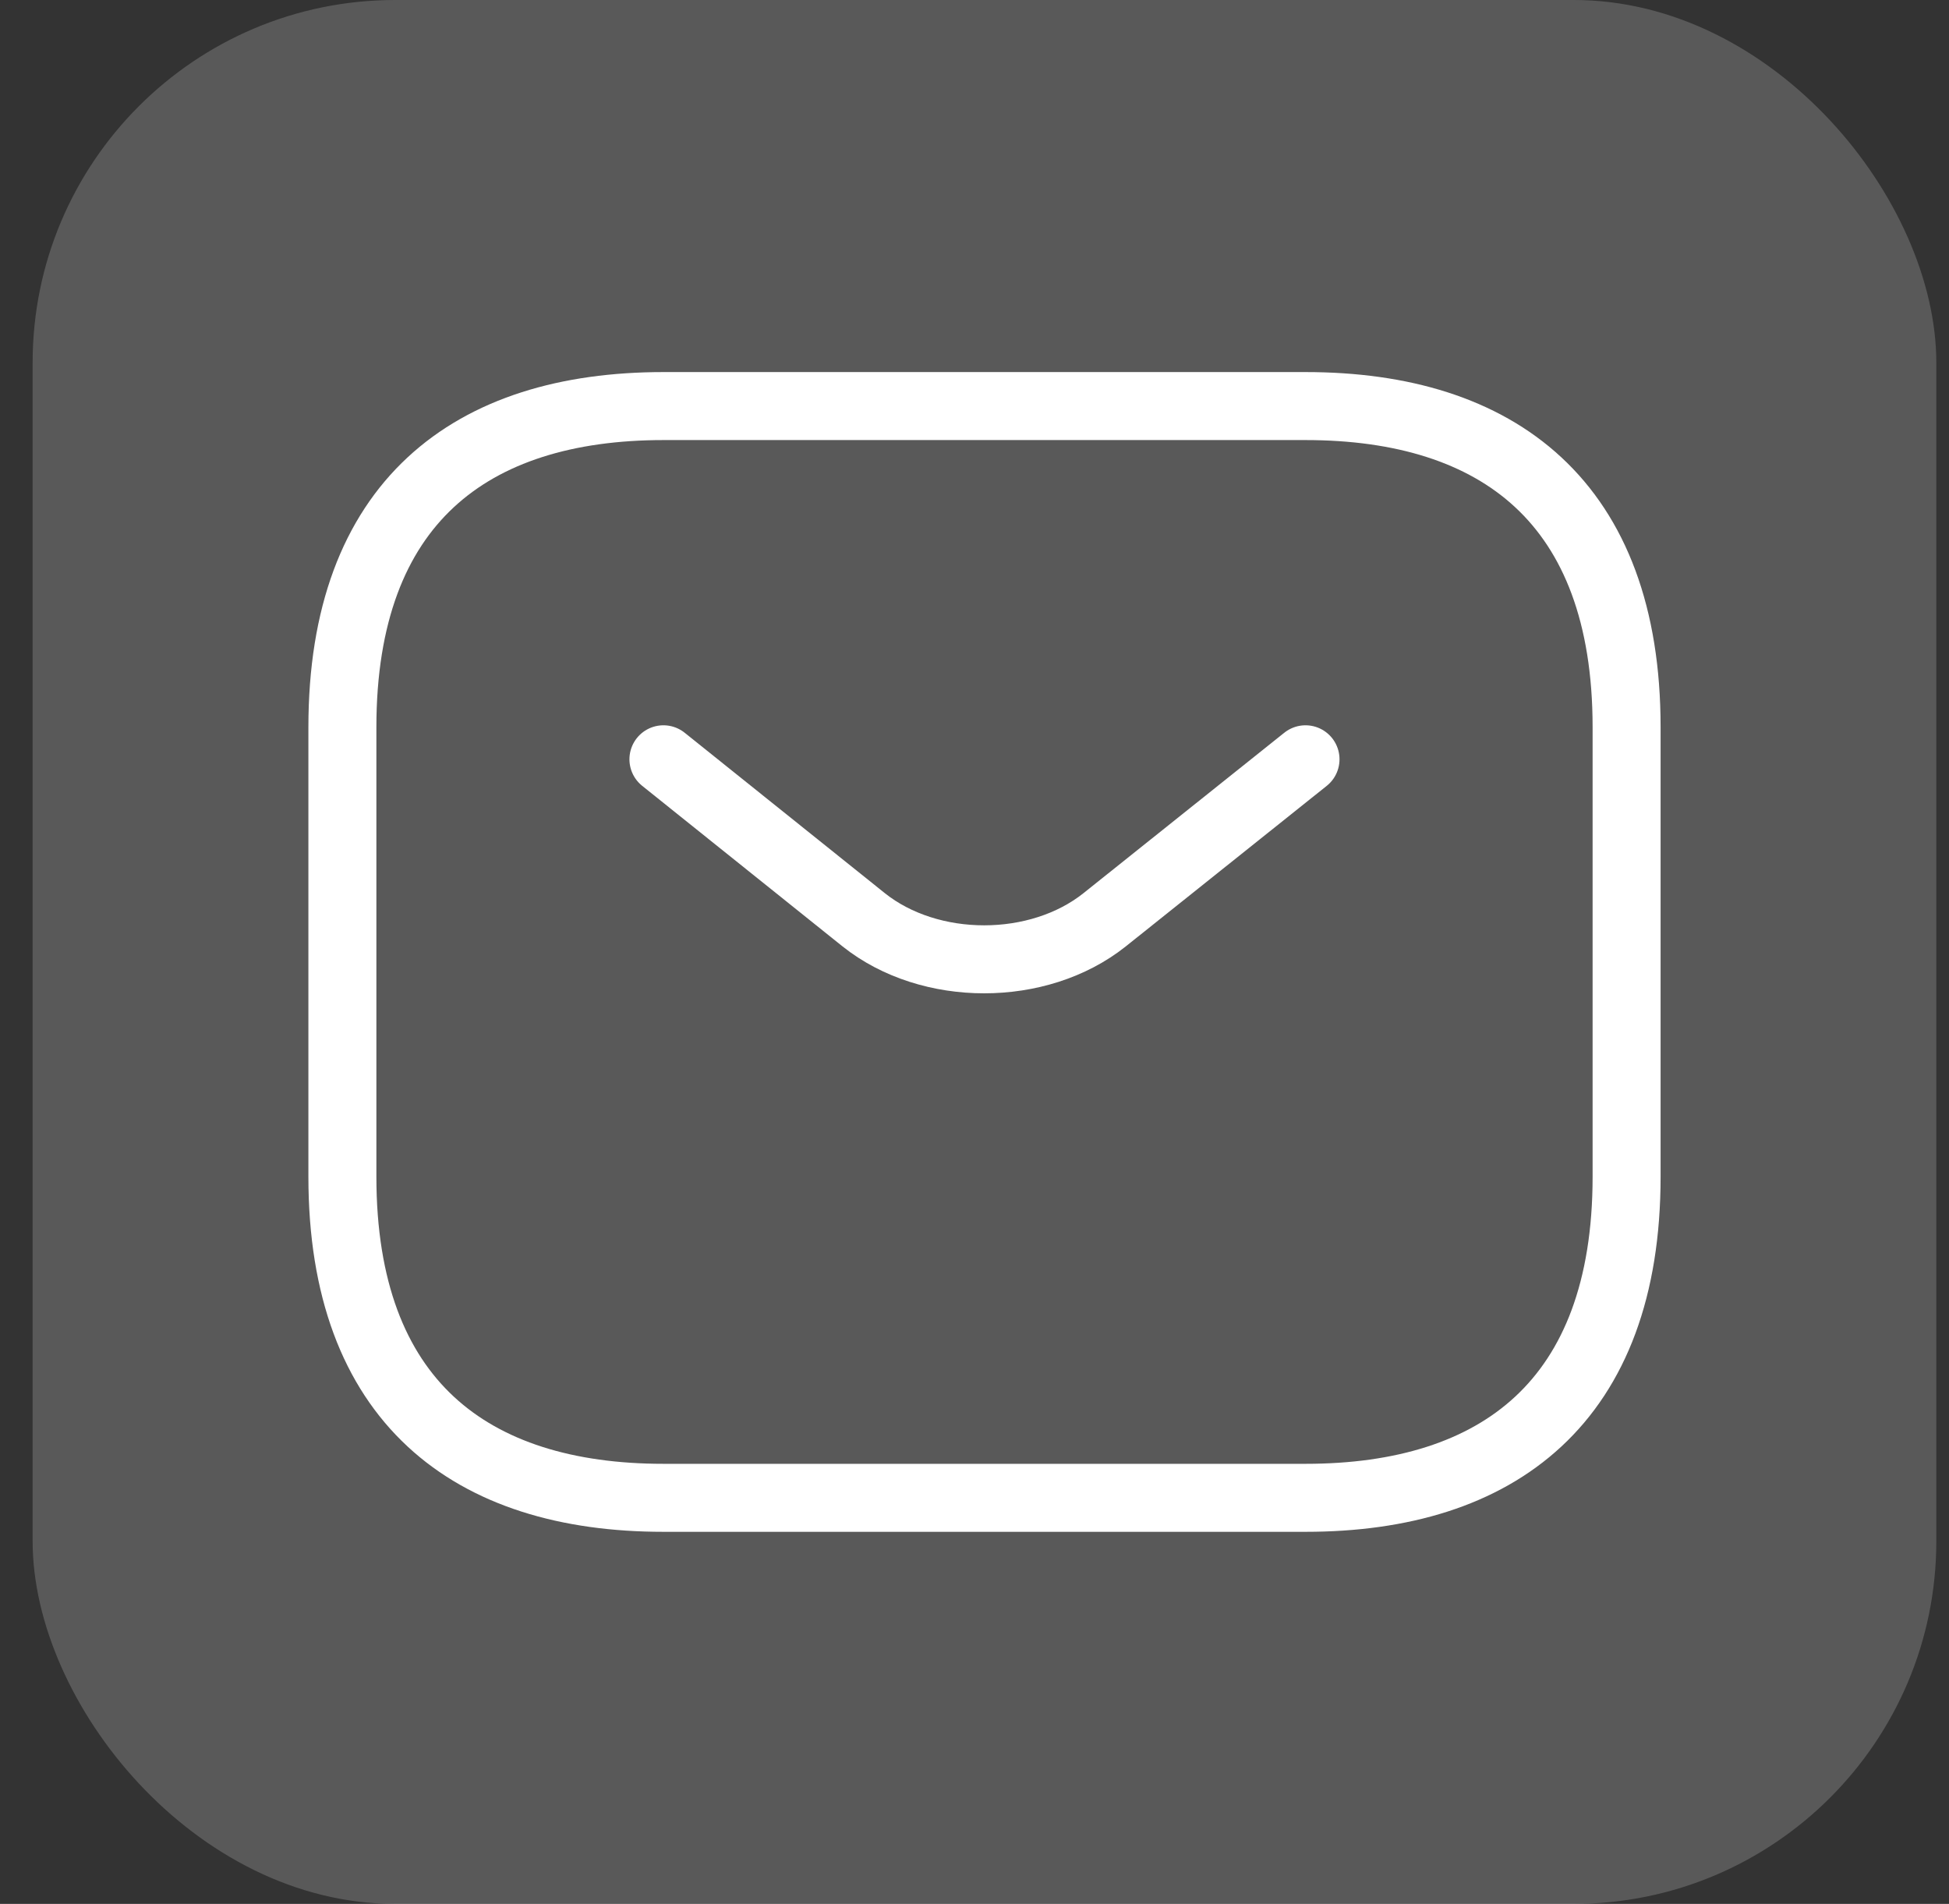 <svg width="43" height="42" viewBox="0 0 43 42" fill="none" xmlns="http://www.w3.org/2000/svg">
<rect x="0" y="0" width="43" height="42" fill="#333333" stroke="none"/>
<rect x="0.72" width="42" height="42" rx="8" fill="white" fill-opacity="0.19"/>
<path d="M28.804 33.042H14.637C10.387 33.042 7.554 30.917 7.554 25.958V16.042C7.554 11.083 10.387 8.958 14.637 8.958H28.804C33.054 8.958 35.887 11.083 35.887 16.042V25.958C35.887 30.917 33.054 33.042 28.804 33.042Z" stroke="white" stroke-width="1.5" stroke-miterlimit="10" stroke-linecap="round" stroke-linejoin="round"/>
<path d="M28.803 16.75L24.369 20.292C22.91 21.453 20.516 21.453 19.057 20.292L14.637 16.75" stroke="white" stroke-width="1.5" stroke-miterlimit="10" stroke-linecap="round" stroke-linejoin="round"/>
</svg>
